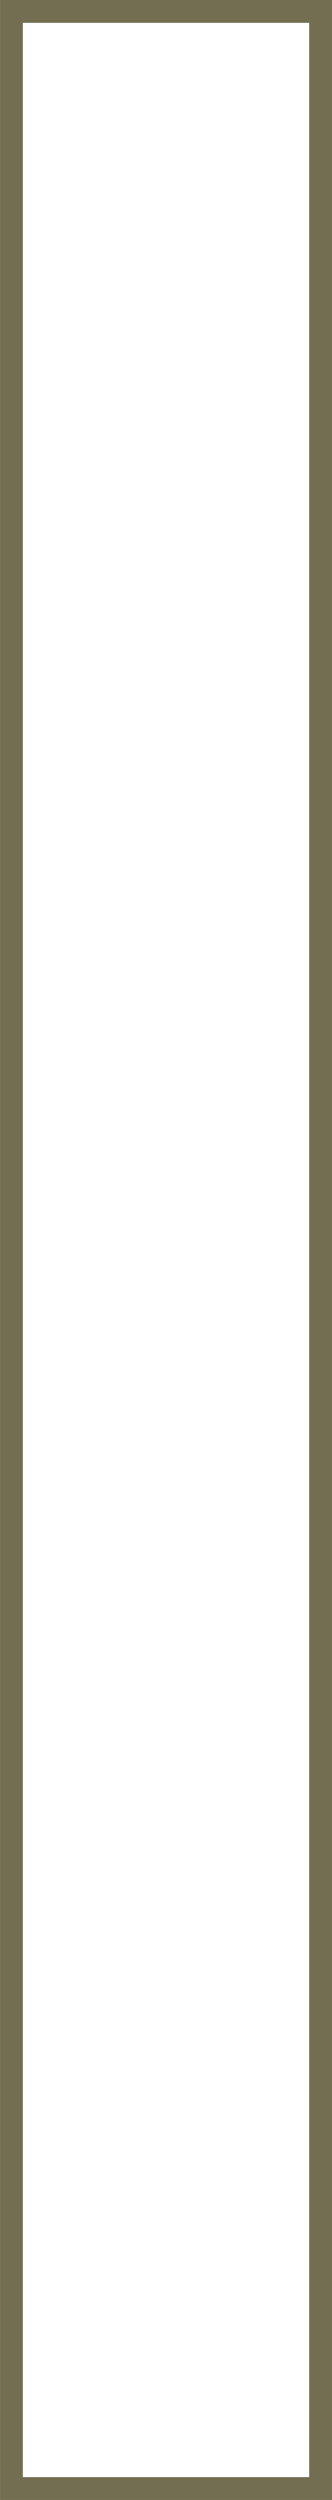 <?xml version="1.0" encoding="UTF-8"?> <svg xmlns="http://www.w3.org/2000/svg" xmlns:xlink="http://www.w3.org/1999/xlink" xmlns:xodm="http://www.corel.com/coreldraw/odm/2003" xml:space="preserve" width="2.566mm" height="19.291mm" version="1.1" style="shape-rendering:geometricPrecision; text-rendering:geometricPrecision; image-rendering:optimizeQuality; fill-rule:evenodd; clip-rule:evenodd" viewBox="0 0 243.05 1827.49"> <defs> <style type="text/css"> .fil0 {fill:#736E52;fill-rule:nonzero} </style> </defs> <g id="Слой_x0020_1">  <path class="fil0" d="M8.36 0l234.7 0 0 1827.49 -243.05 0 0 -1827.49 8.36 0zm217.98 16.71l-209.63 0 0 1794.06 209.63 0 0 -1794.06z"></path> </g> </svg> 